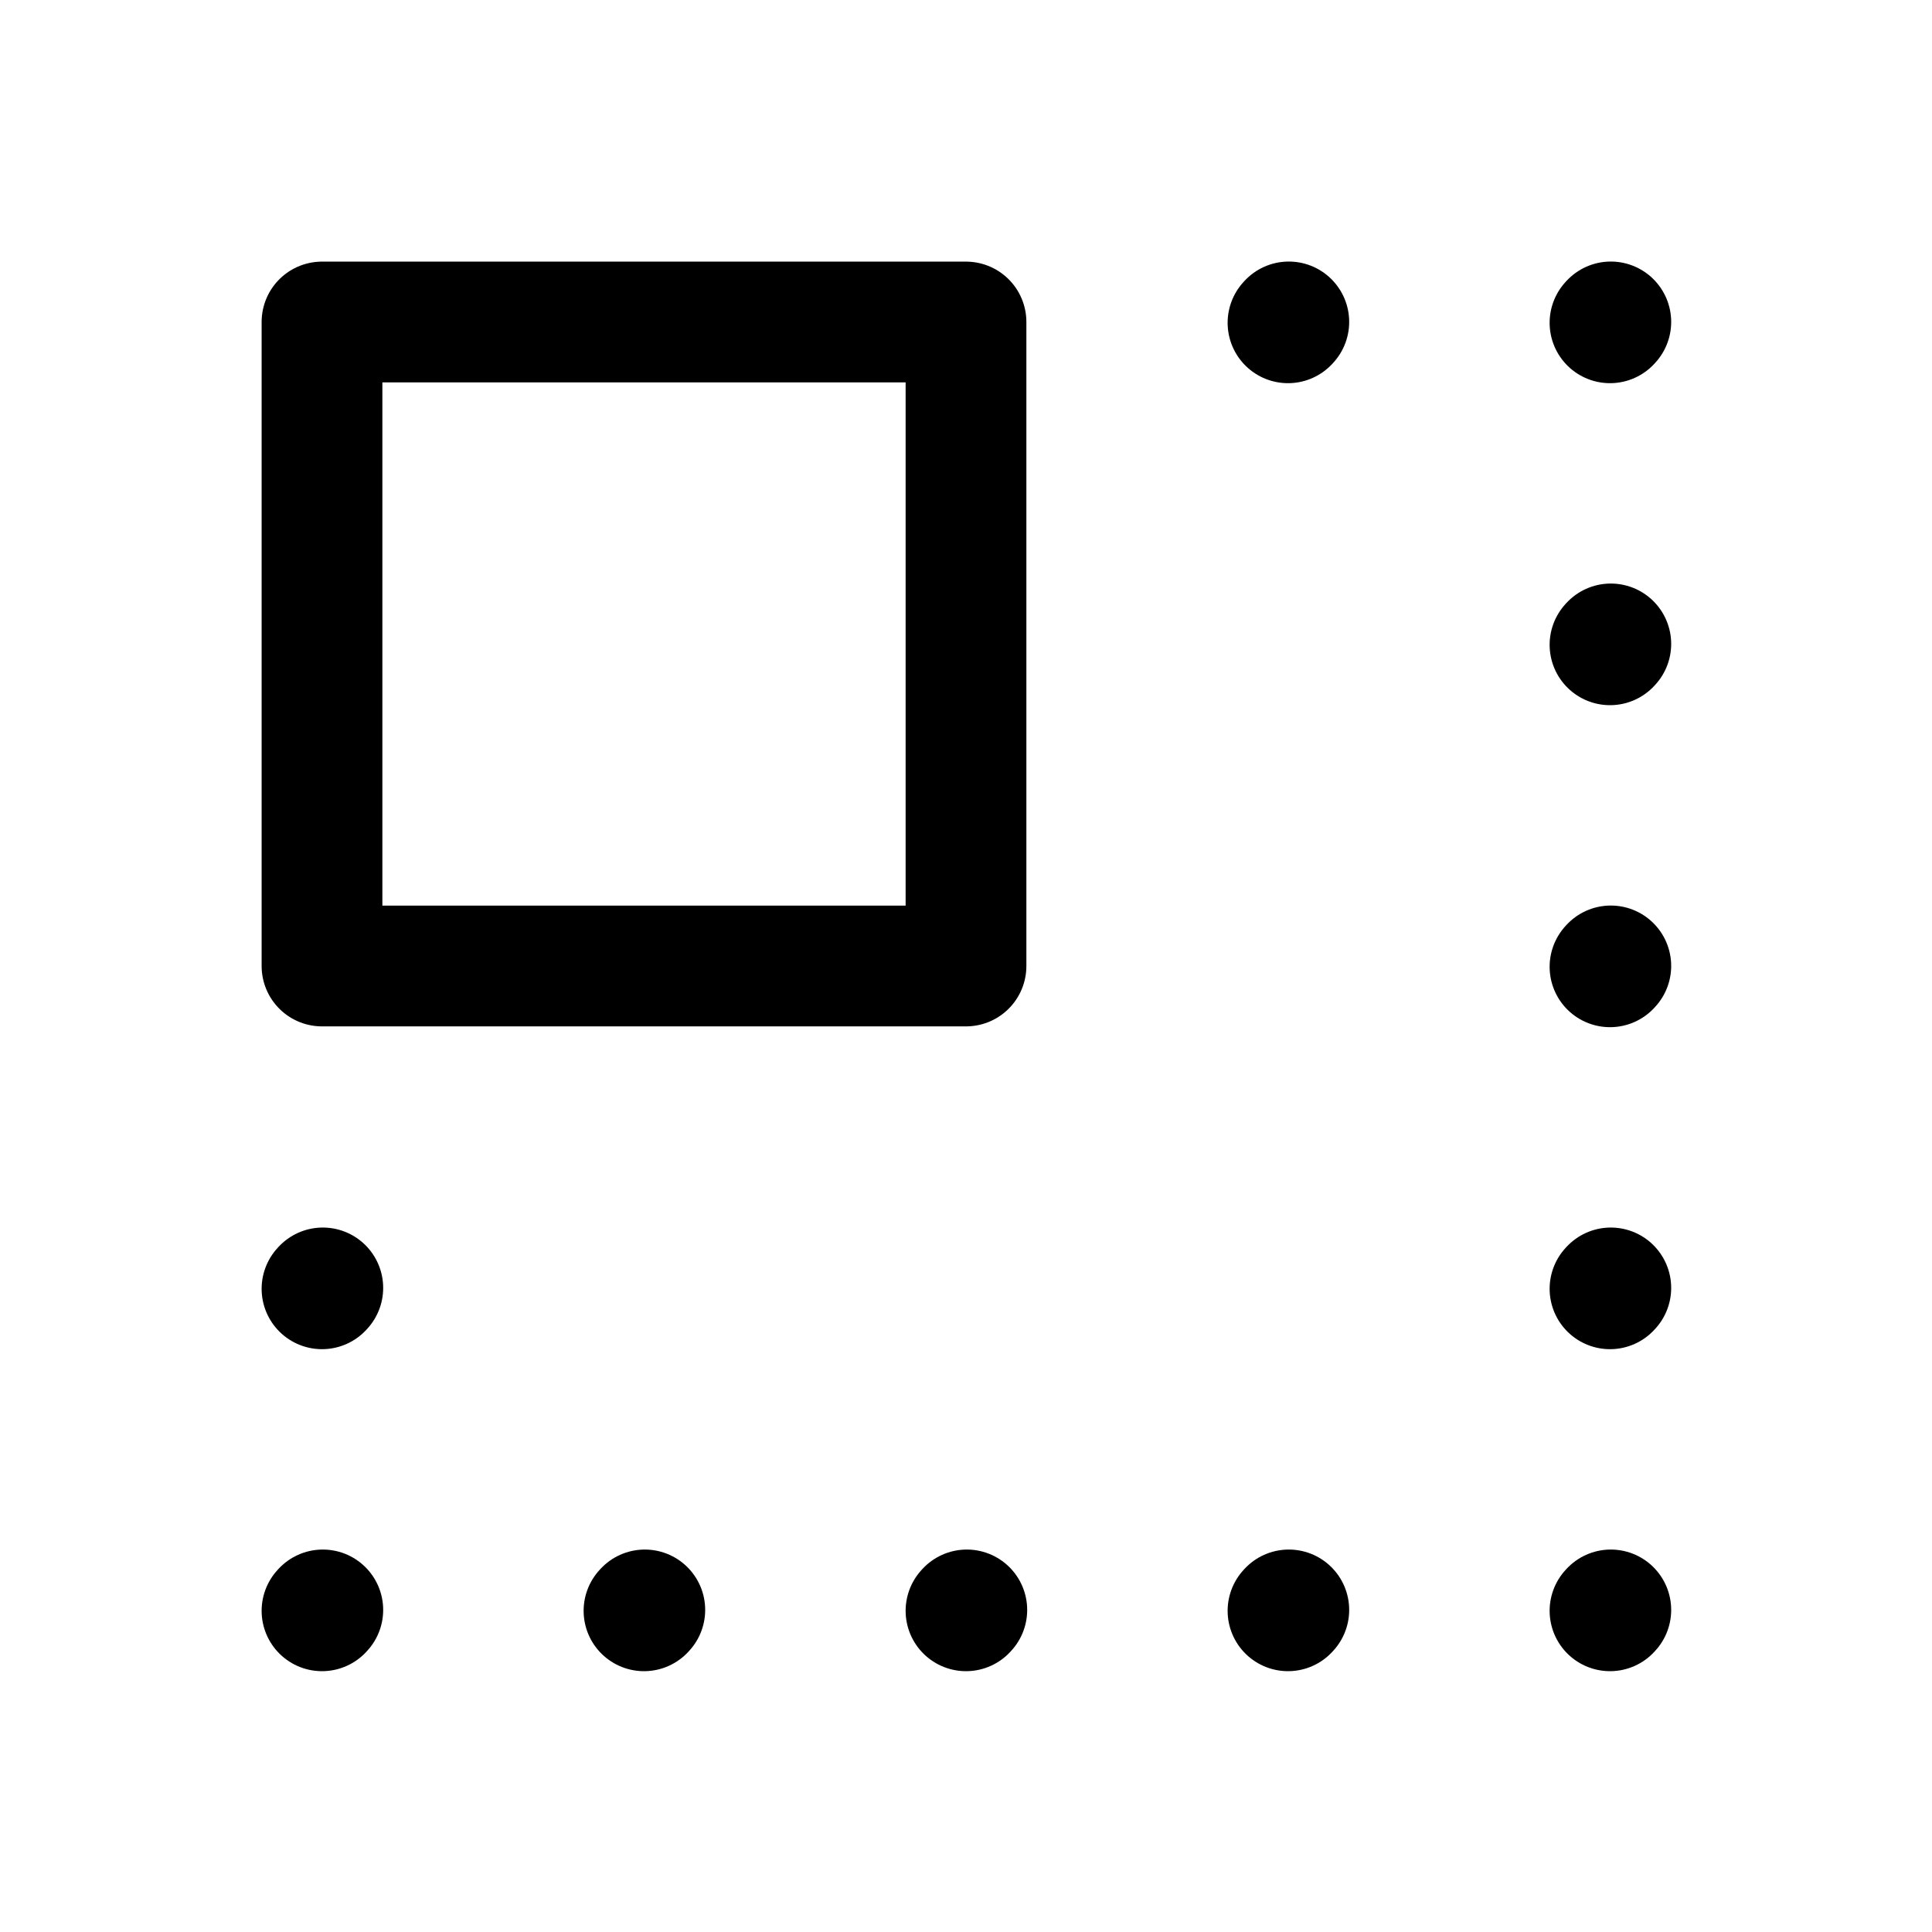 <svg width="24" height="24" stroke-width="1.5" viewBox="0 0 24 24" fill="none" xmlns="http://www.w3.org/2000/svg">
<path d="M4 16.01L4.01 15.999" stroke="currentColor" stroke-linecap="round" stroke-linejoin="round"/>
<path d="M4 20.01L4.01 19.999" stroke="currentColor" stroke-linecap="round" stroke-linejoin="round"/>
<path d="M8 20.01L8.01 19.999" stroke="currentColor" stroke-linecap="round" stroke-linejoin="round"/>
<path d="M12 20.01L12.01 19.999" stroke="currentColor" stroke-linecap="round" stroke-linejoin="round"/>
<path d="M16 20.01L16.01 19.999" stroke="currentColor" stroke-linecap="round" stroke-linejoin="round"/>
<path d="M20 20.01L20.01 19.999" stroke="currentColor" stroke-linecap="round" stroke-linejoin="round"/>
<path d="M20 16.01L20.01 15.999" stroke="currentColor" stroke-linecap="round" stroke-linejoin="round"/>
<path d="M20 12.01L20.01 11.999" stroke="currentColor" stroke-linecap="round" stroke-linejoin="round"/>
<path d="M20 8.01L20.01 7.999" stroke="currentColor" stroke-linecap="round" stroke-linejoin="round"/>
<path d="M20 4.01L20.01 3.999" stroke="currentColor" stroke-linecap="round" stroke-linejoin="round"/>
<path d="M16 4.01L16.01 3.999" stroke="currentColor" stroke-linecap="round" stroke-linejoin="round"/>
<path d="M4 12V4H12V12H4Z" stroke="currentColor" stroke-linecap="round" stroke-linejoin="round"/>
</svg>
